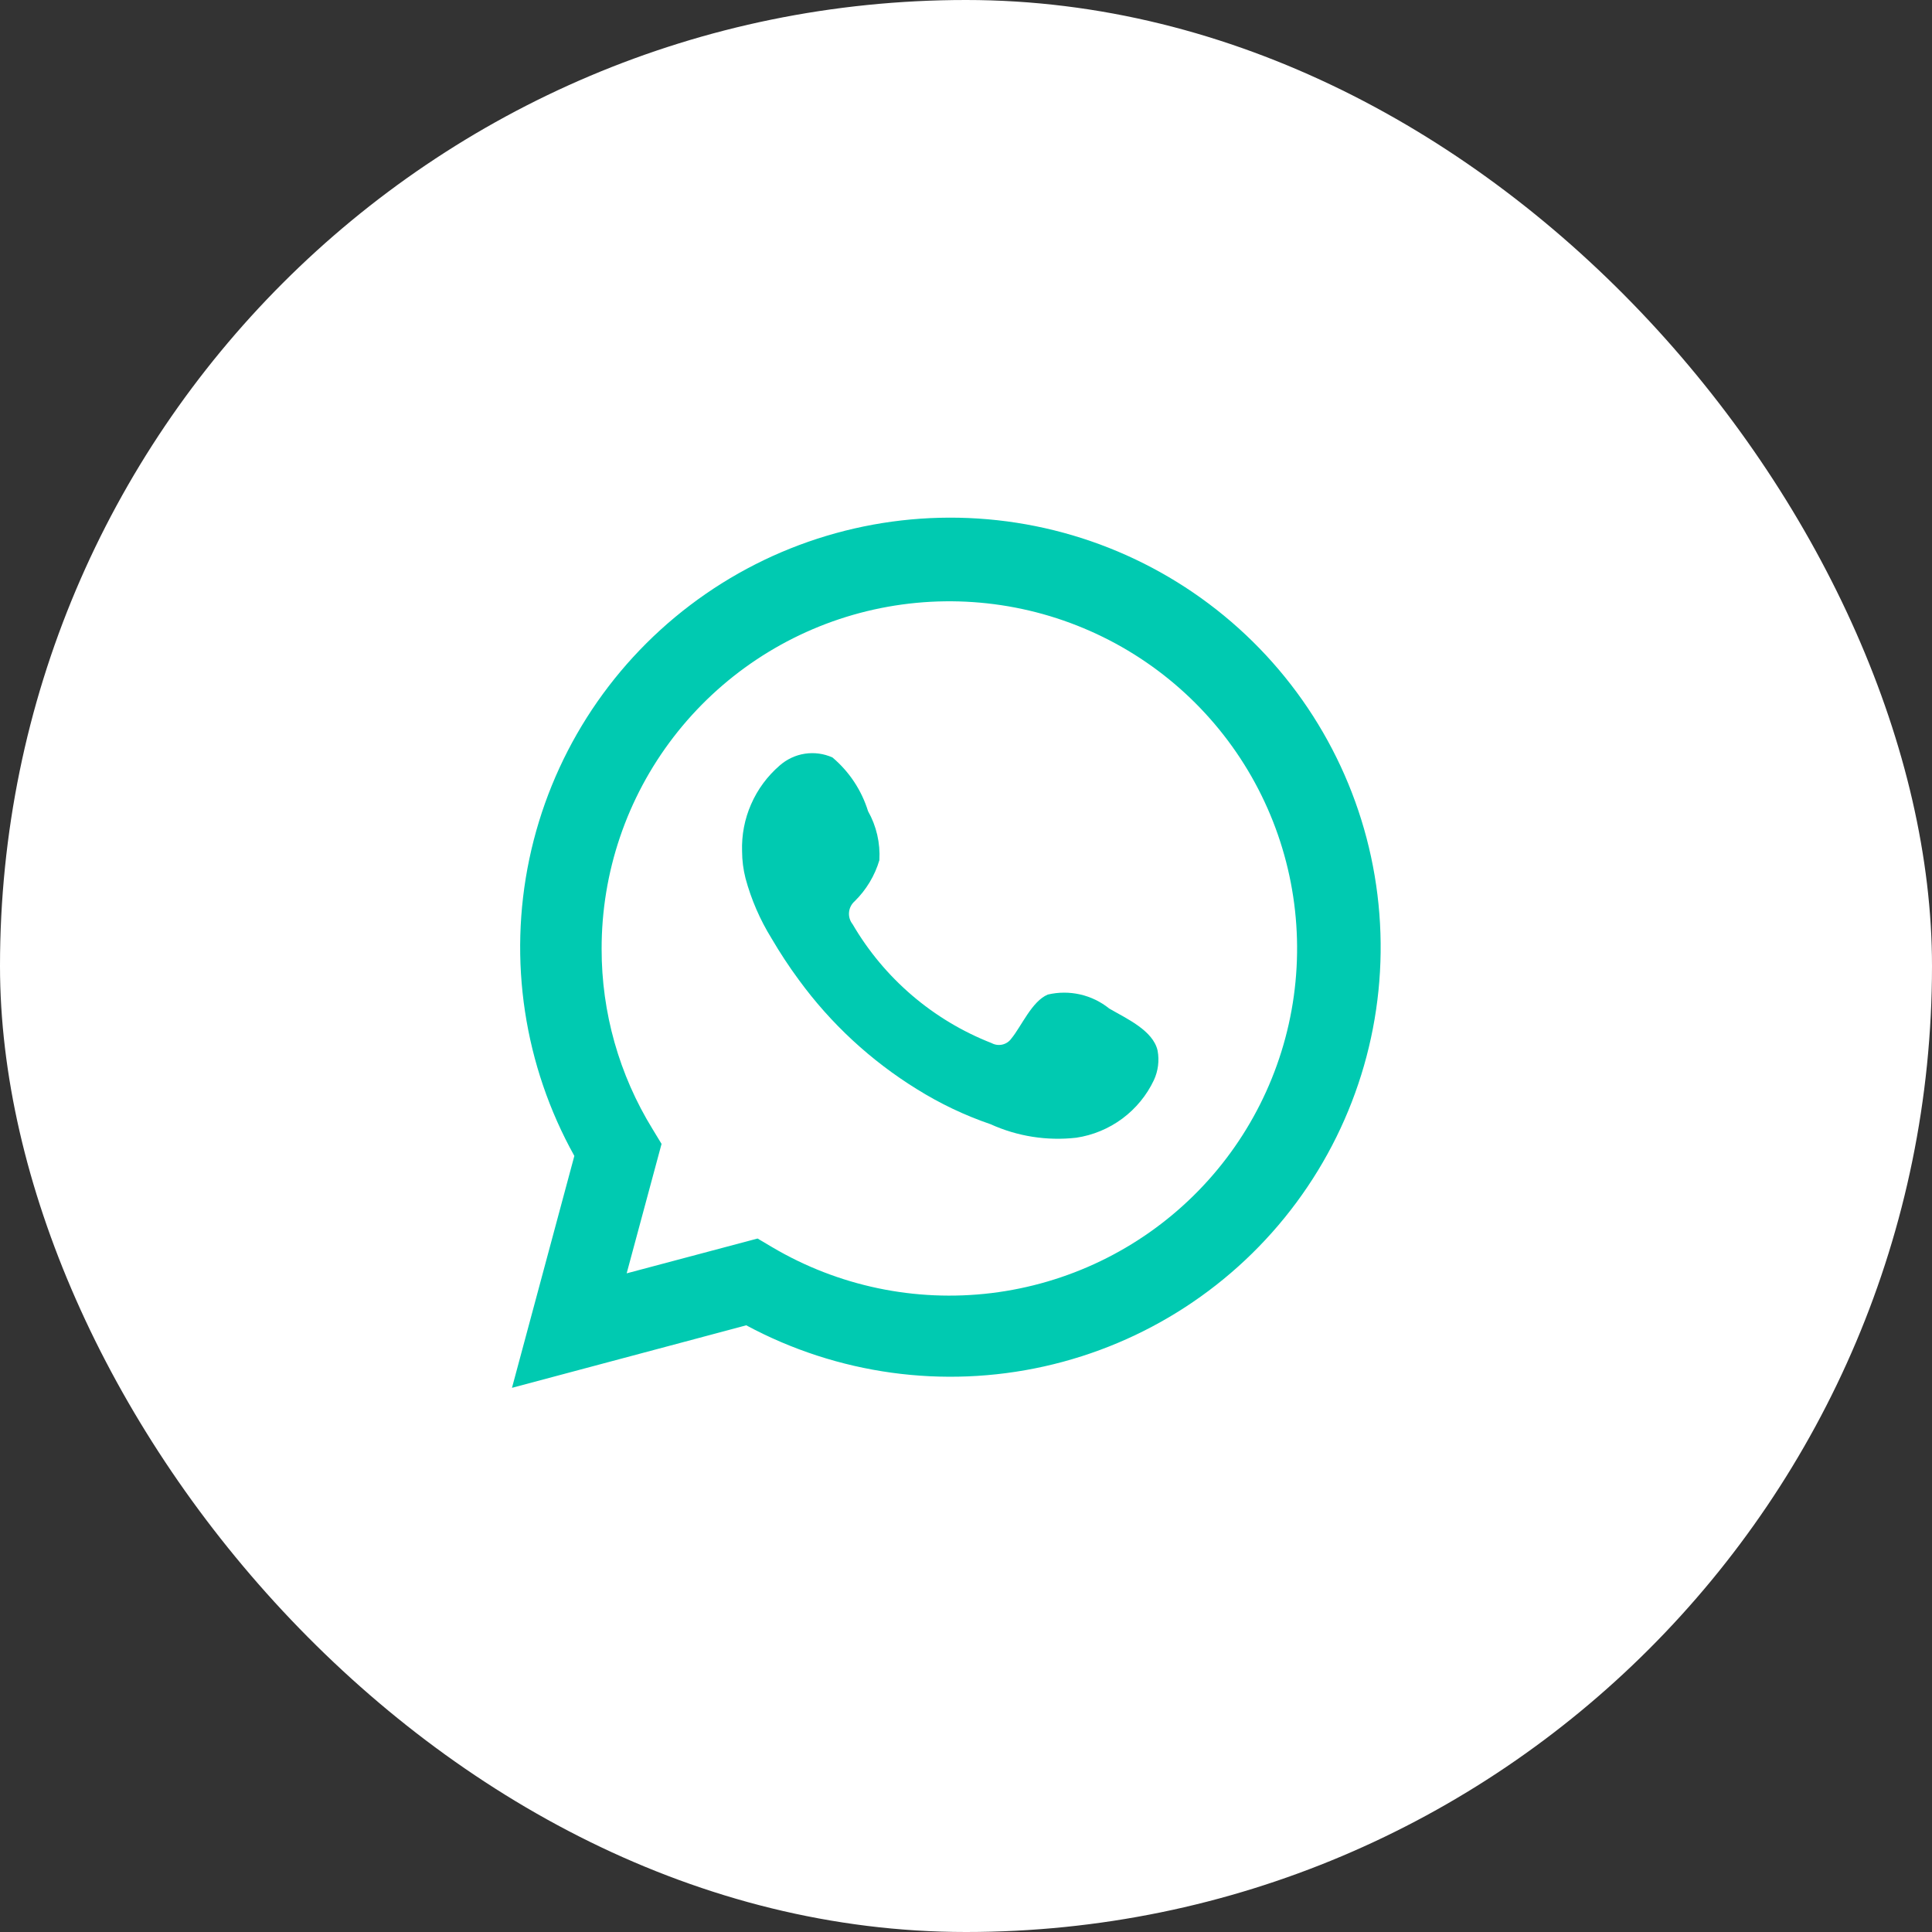 <?xml version="1.0" encoding="UTF-8"?> <svg xmlns="http://www.w3.org/2000/svg" width="50" height="50" viewBox="0 0 50 50" fill="none"><rect x="0" y="0" width="50" height="50" fill="#333333" stroke="none"/> <rect width="50" height="50" rx="25" fill="white"></rect> <path d="M13.25 35.917L14.864 29.915C13.562 27.576 13.149 24.848 13.699 22.23C14.25 19.611 15.728 17.279 17.862 15.661C19.995 14.043 22.642 13.247 25.316 13.42C27.991 13.593 30.512 14.723 32.419 16.602C34.327 18.482 35.491 20.985 35.698 23.652C35.906 26.319 35.144 28.971 33.55 31.122C31.957 33.274 29.641 34.779 27.026 35.362C24.41 35.946 21.672 35.568 19.313 34.299L13.25 35.917ZM19.606 32.053L19.981 32.275C21.689 33.286 23.685 33.704 25.656 33.465C27.628 33.225 29.465 32.342 30.881 30.951C32.296 29.561 33.212 27.741 33.484 25.777C33.756 23.813 33.37 21.815 32.386 20.093C31.401 18.37 29.874 17.022 28.041 16.257C26.209 15.492 24.175 15.354 22.255 15.863C20.336 16.373 18.64 17.503 17.43 19.076C16.221 20.648 15.567 22.576 15.57 24.559C15.568 26.203 16.024 27.816 16.886 29.217L17.121 29.604L16.218 32.954L19.606 32.053Z" fill="#00CAB1"></path> <path fill-rule="evenodd" clip-rule="evenodd" d="M28.707 26.101C28.487 25.924 28.23 25.799 27.954 25.736C27.679 25.674 27.393 25.674 27.118 25.739C26.705 25.91 26.438 26.557 26.171 26.881C26.115 26.959 26.032 27.013 25.938 27.034C25.845 27.055 25.747 27.041 25.662 26.995C24.15 26.404 22.882 25.319 22.065 23.918C21.995 23.83 21.962 23.719 21.973 23.608C21.984 23.497 22.037 23.394 22.122 23.321C22.42 23.027 22.639 22.663 22.758 22.262C22.784 21.82 22.683 21.379 22.465 20.993C22.297 20.451 21.978 19.969 21.544 19.603C21.32 19.503 21.072 19.469 20.83 19.506C20.587 19.543 20.361 19.65 20.177 19.812C19.859 20.087 19.607 20.428 19.439 20.813C19.27 21.197 19.191 21.614 19.205 22.033C19.206 22.269 19.236 22.503 19.294 22.731C19.442 23.279 19.669 23.803 19.968 24.286C20.184 24.655 20.419 25.014 20.673 25.358C21.499 26.49 22.537 27.451 23.73 28.188C24.329 28.562 24.969 28.867 25.637 29.095C26.331 29.41 27.098 29.53 27.855 29.444C28.287 29.379 28.695 29.209 29.046 28.949C29.396 28.689 29.677 28.347 29.863 27.953C29.973 27.715 30.006 27.449 29.959 27.192C29.844 26.665 29.139 26.354 28.707 26.101Z" fill="#00CAB1"></path> </svg> 